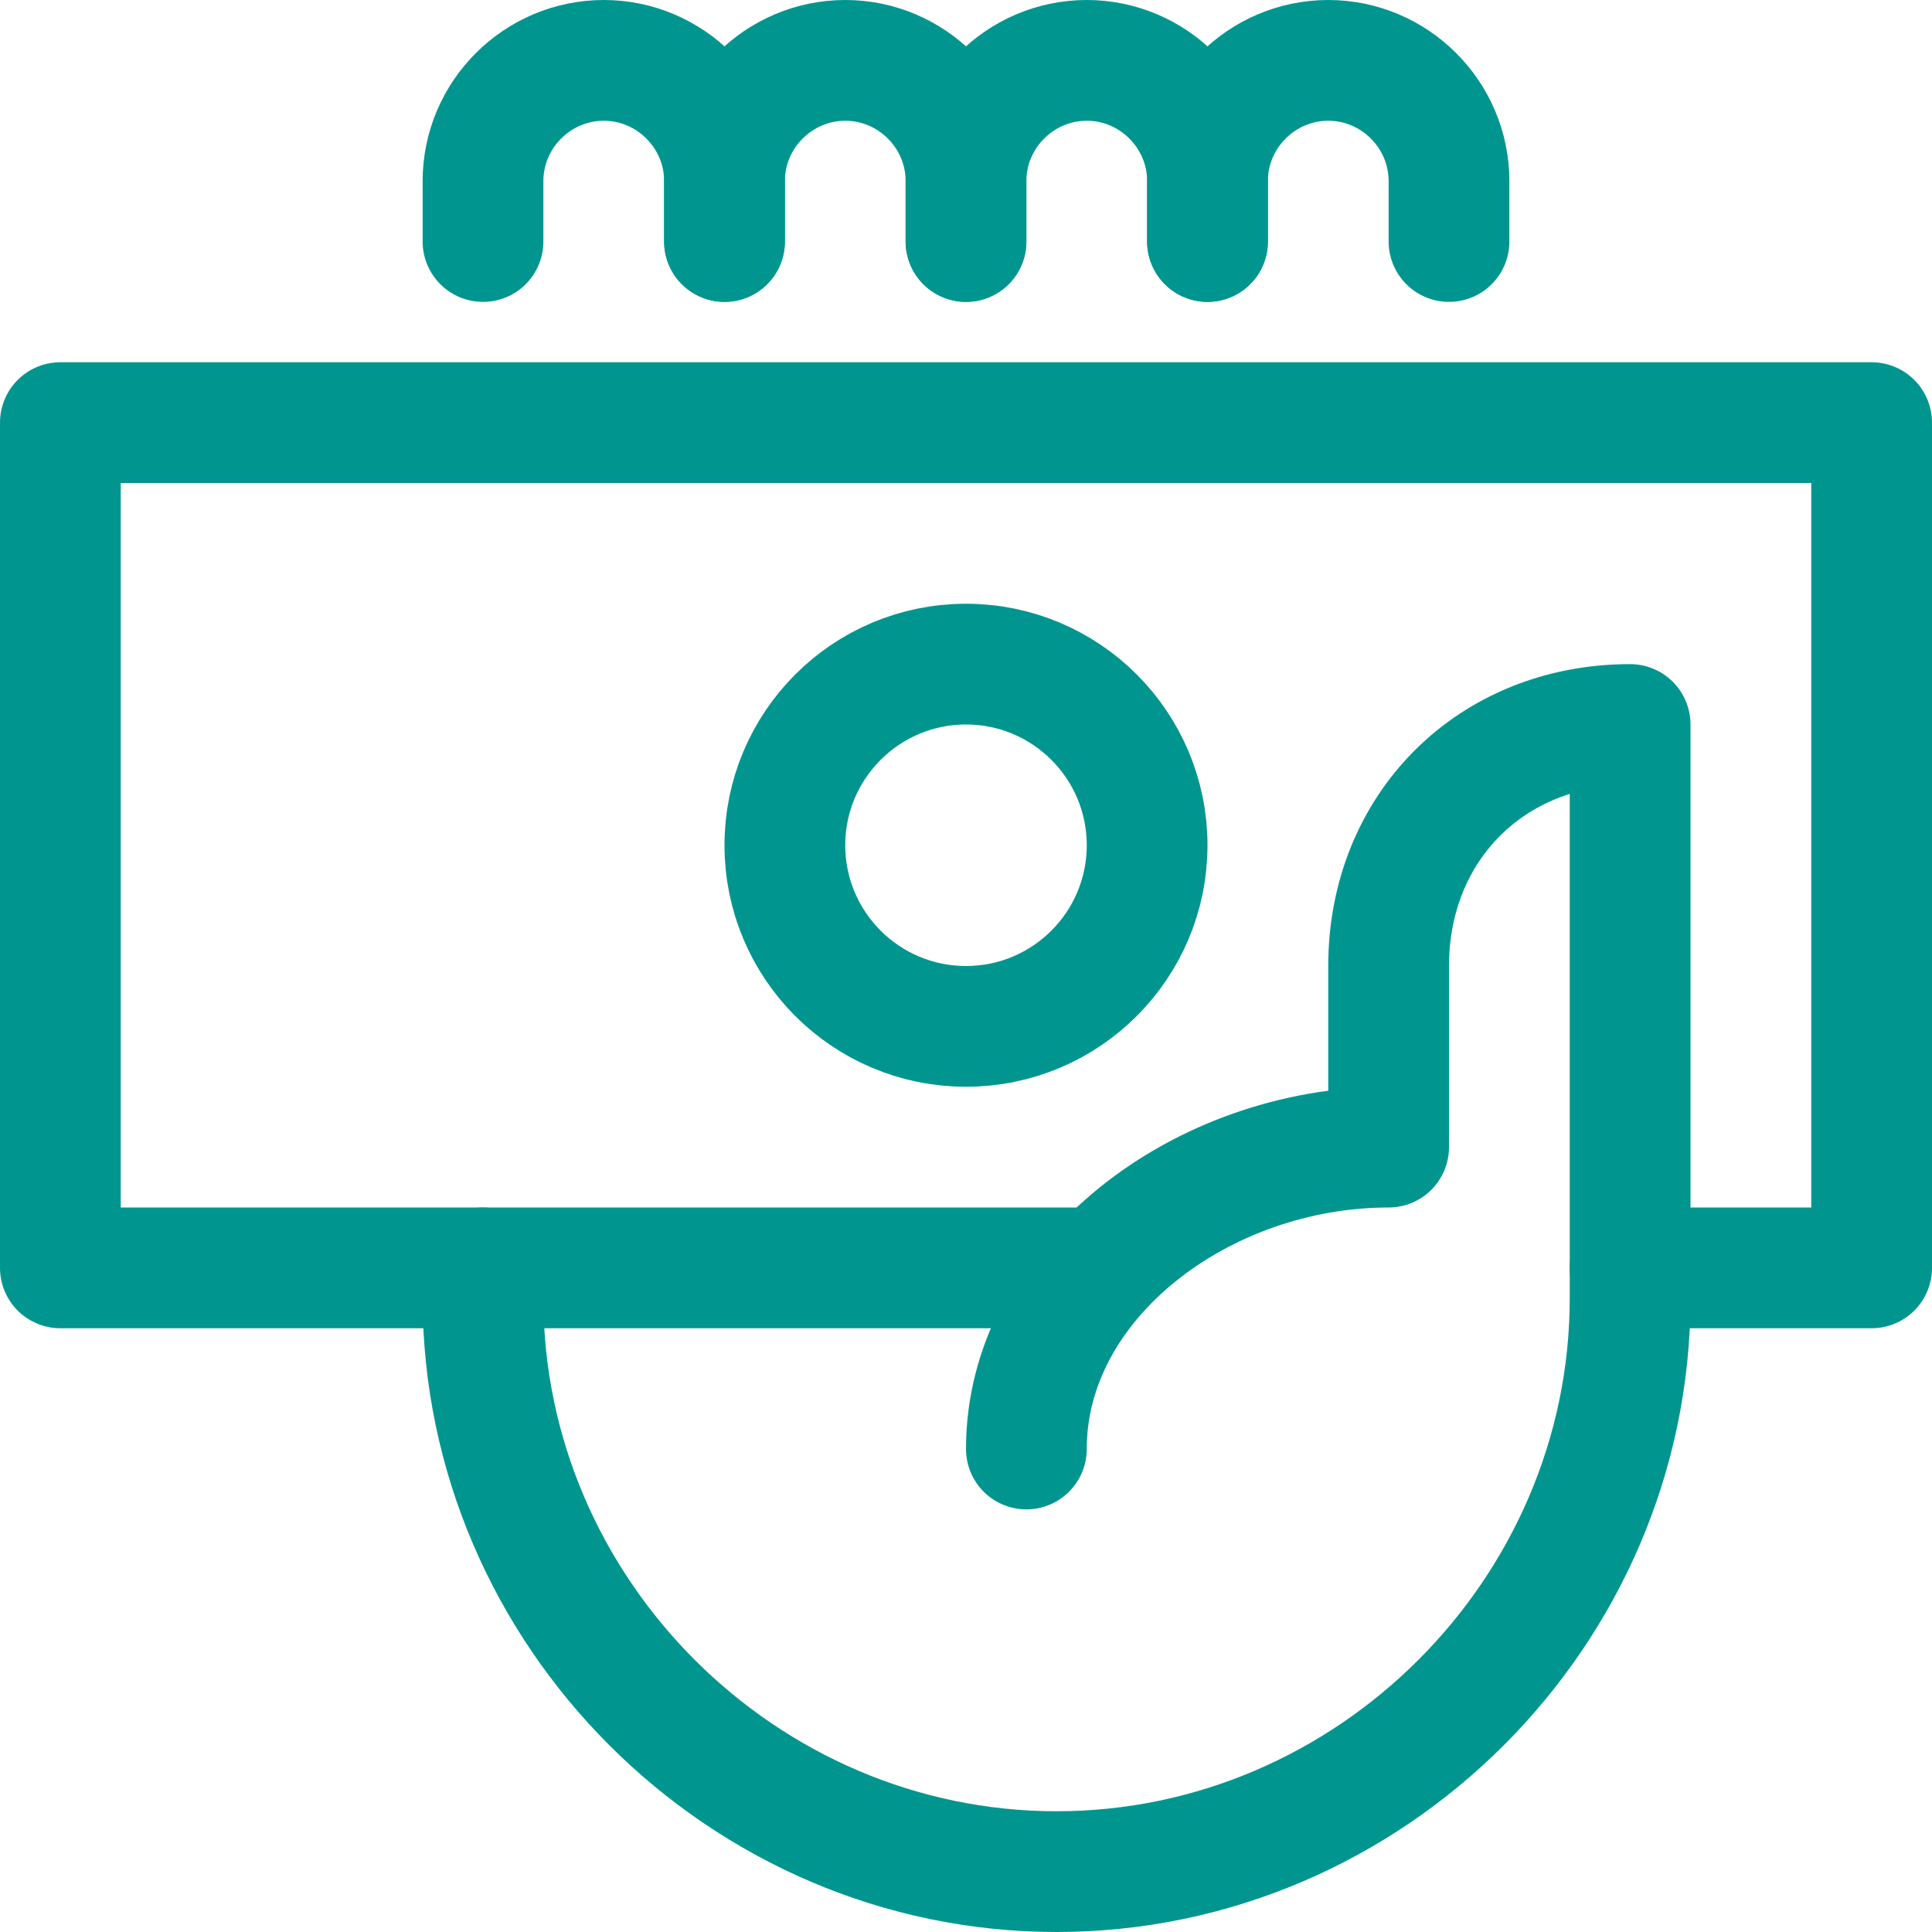 <?xml version="1.0" encoding="UTF-8"?>
<!-- Generator: Adobe Illustrator 25.1.0, SVG Export Plug-In . SVG Version: 6.00 Build 0)  -->
<svg xmlns="http://www.w3.org/2000/svg" xmlns:xlink="http://www.w3.org/1999/xlink" version="1.1" id="Layer_1" x="0px" y="0px" viewBox="0 0 32 32" style="enable-background:new 0 0 32 32;" xml:space="preserve">
<style type="text/css">
	.st0{fill:none;stroke:#002C77;stroke-width:2;stroke-linecap:round;stroke-linejoin:round;stroke-miterlimit:10;}
</style>
<g>
	<path class="st0" d="M8,4V3c0-1.1,0.9-2,2-2l0,0c1.1,0,2,0.9,2,2v1" style="stroke: #00968f;"/>
	<path class="st0" d="M12,4V3c0-1.1,0.9-2,2-2l0,0c1.1,0,2,0.9,2,2v1" style="stroke: #00968f;"/>
	<path class="st0" d="M16,4V3c0-1.1,0.9-2,2-2l0,0c1.1,0,2,0.9,2,2v1" style="stroke: #00968f;"/>
	<path class="st0" d="M20,4V3c0-1.1,0.9-2,2-2l0,0c1.1,0,2,0.9,2,2v1" style="stroke: #00968f;"/>
	<polyline class="st0" points="18.2,21 1,21 1,7 31,7 31,21 27,21  " style="stroke: #00968f;"/>
	<circle class="st0" cx="16" cy="14" r="3" style="stroke: #00968f;"/>
	<path class="st0" d="M8,21v0.5c0,5.2,4.3,9.5,9.5,9.5l0,0c5.2,0,9.5-4.3,9.5-9.5V21v-9c-2.3,0-4,1.7-4,4v3c-3.1,0-6,2.2-6,5" style="stroke: #00968f;"/>
</g>
</svg>
